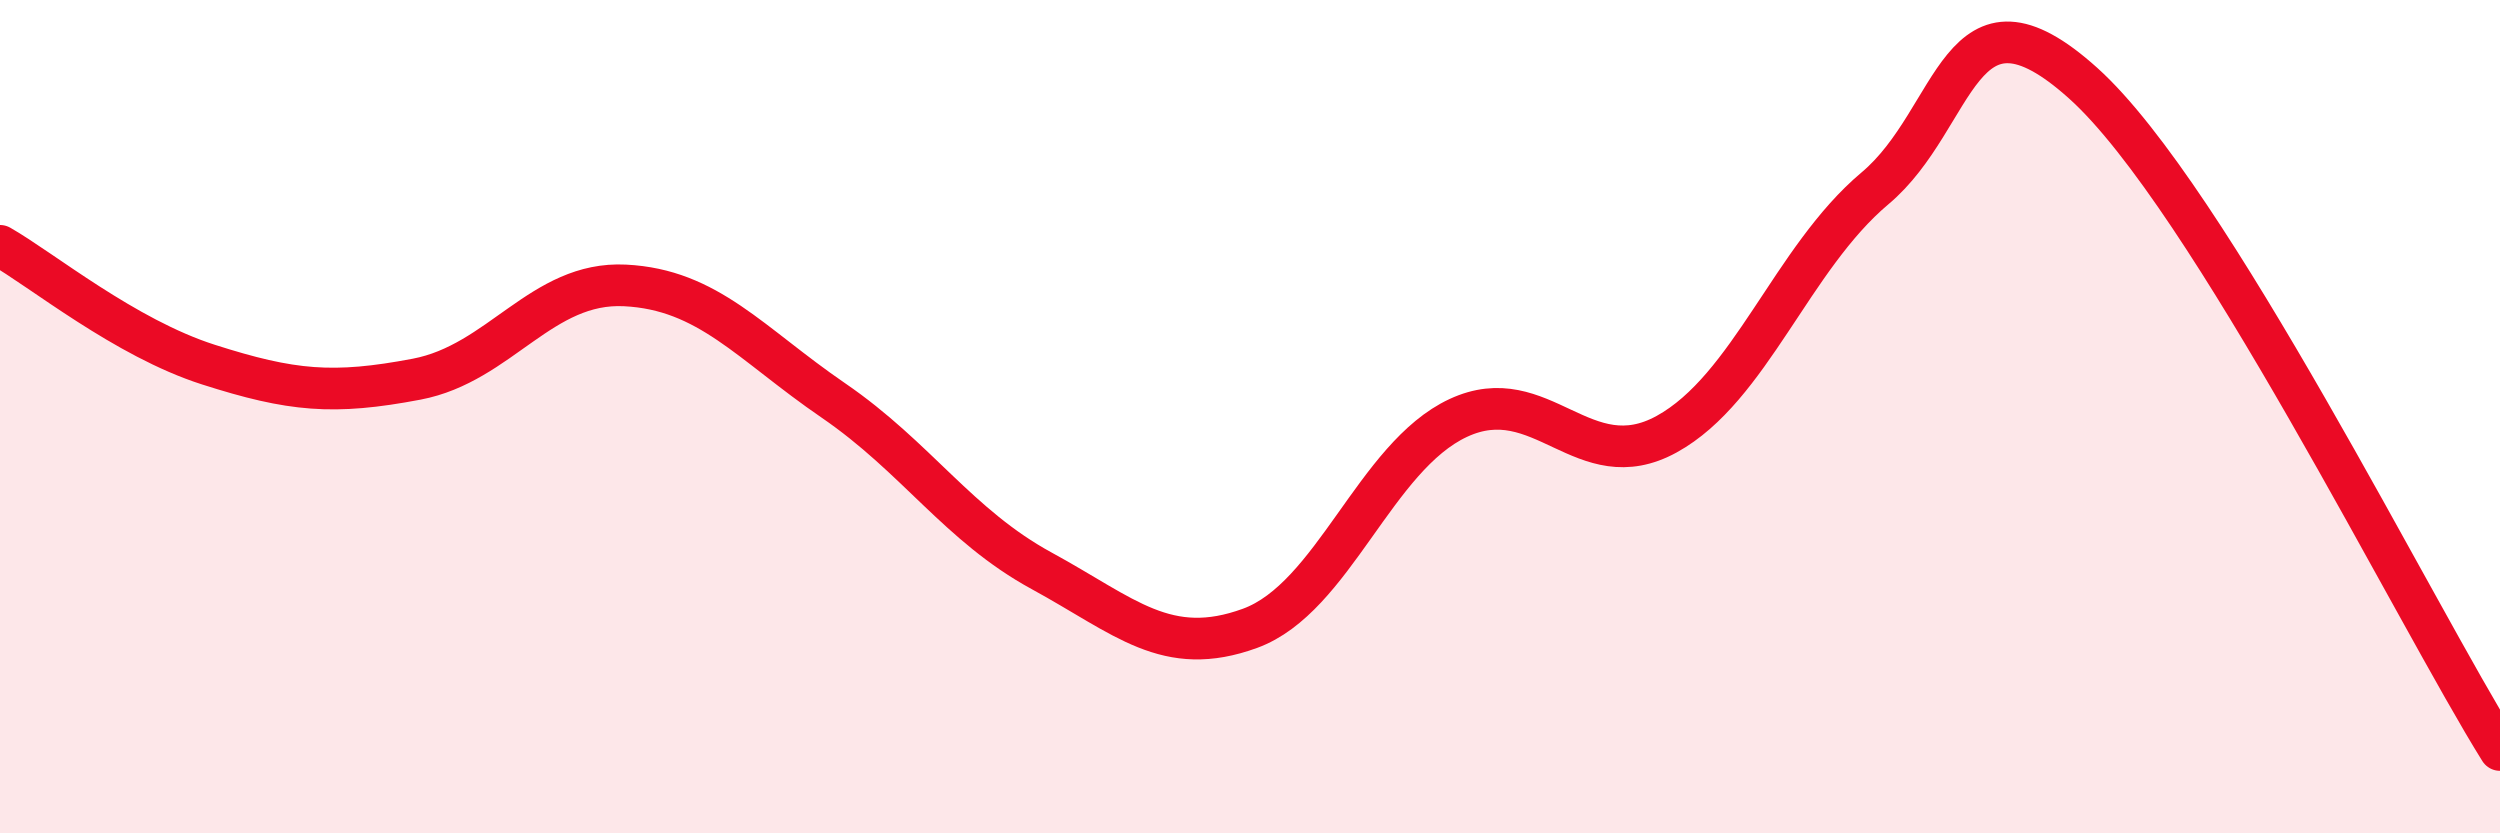 
    <svg width="60" height="20" viewBox="0 0 60 20" xmlns="http://www.w3.org/2000/svg">
      <path
        d="M 0,5.9 C 1,6.47 3,8.11 5,8.75 C 7,9.39 8,9.48 10,9.1 C 12,8.72 13,6.75 15,6.85 C 17,6.95 18,8.24 20,9.61 C 22,10.98 23,12.61 25,13.7 C 27,14.79 28,15.81 30,15.08 C 32,14.35 33,10.96 35,10.03 C 37,9.1 38,11.52 40,10.42 C 42,9.32 43,6.2 45,4.52 C 47,2.84 47,-0.7 50,2 C 53,4.7 58,14.8 60,18L60 20L0 20Z"
        fill="#EB0A25"
        opacity="0.1"
        stroke-linecap="round"
        stroke-linejoin="round"
      />
      <path
        d="M 0,5.9 C 1,6.47 3,8.11 5,8.75 C 7,9.39 8,9.48 10,9.1 C 12,8.72 13,6.75 15,6.85 C 17,6.95 18,8.24 20,9.61 C 22,10.98 23,12.61 25,13.7 C 27,14.79 28,15.81 30,15.08 C 32,14.35 33,10.96 35,10.03 C 37,9.1 38,11.52 40,10.42 C 42,9.32 43,6.2 45,4.52 C 47,2.84 47,-0.7 50,2 C 53,4.7 58,14.8 60,18"
        stroke="#EB0A25"
        stroke-width="1"
        fill="none"
        stroke-linecap="round"
        stroke-linejoin="round"
      />
    </svg>
  